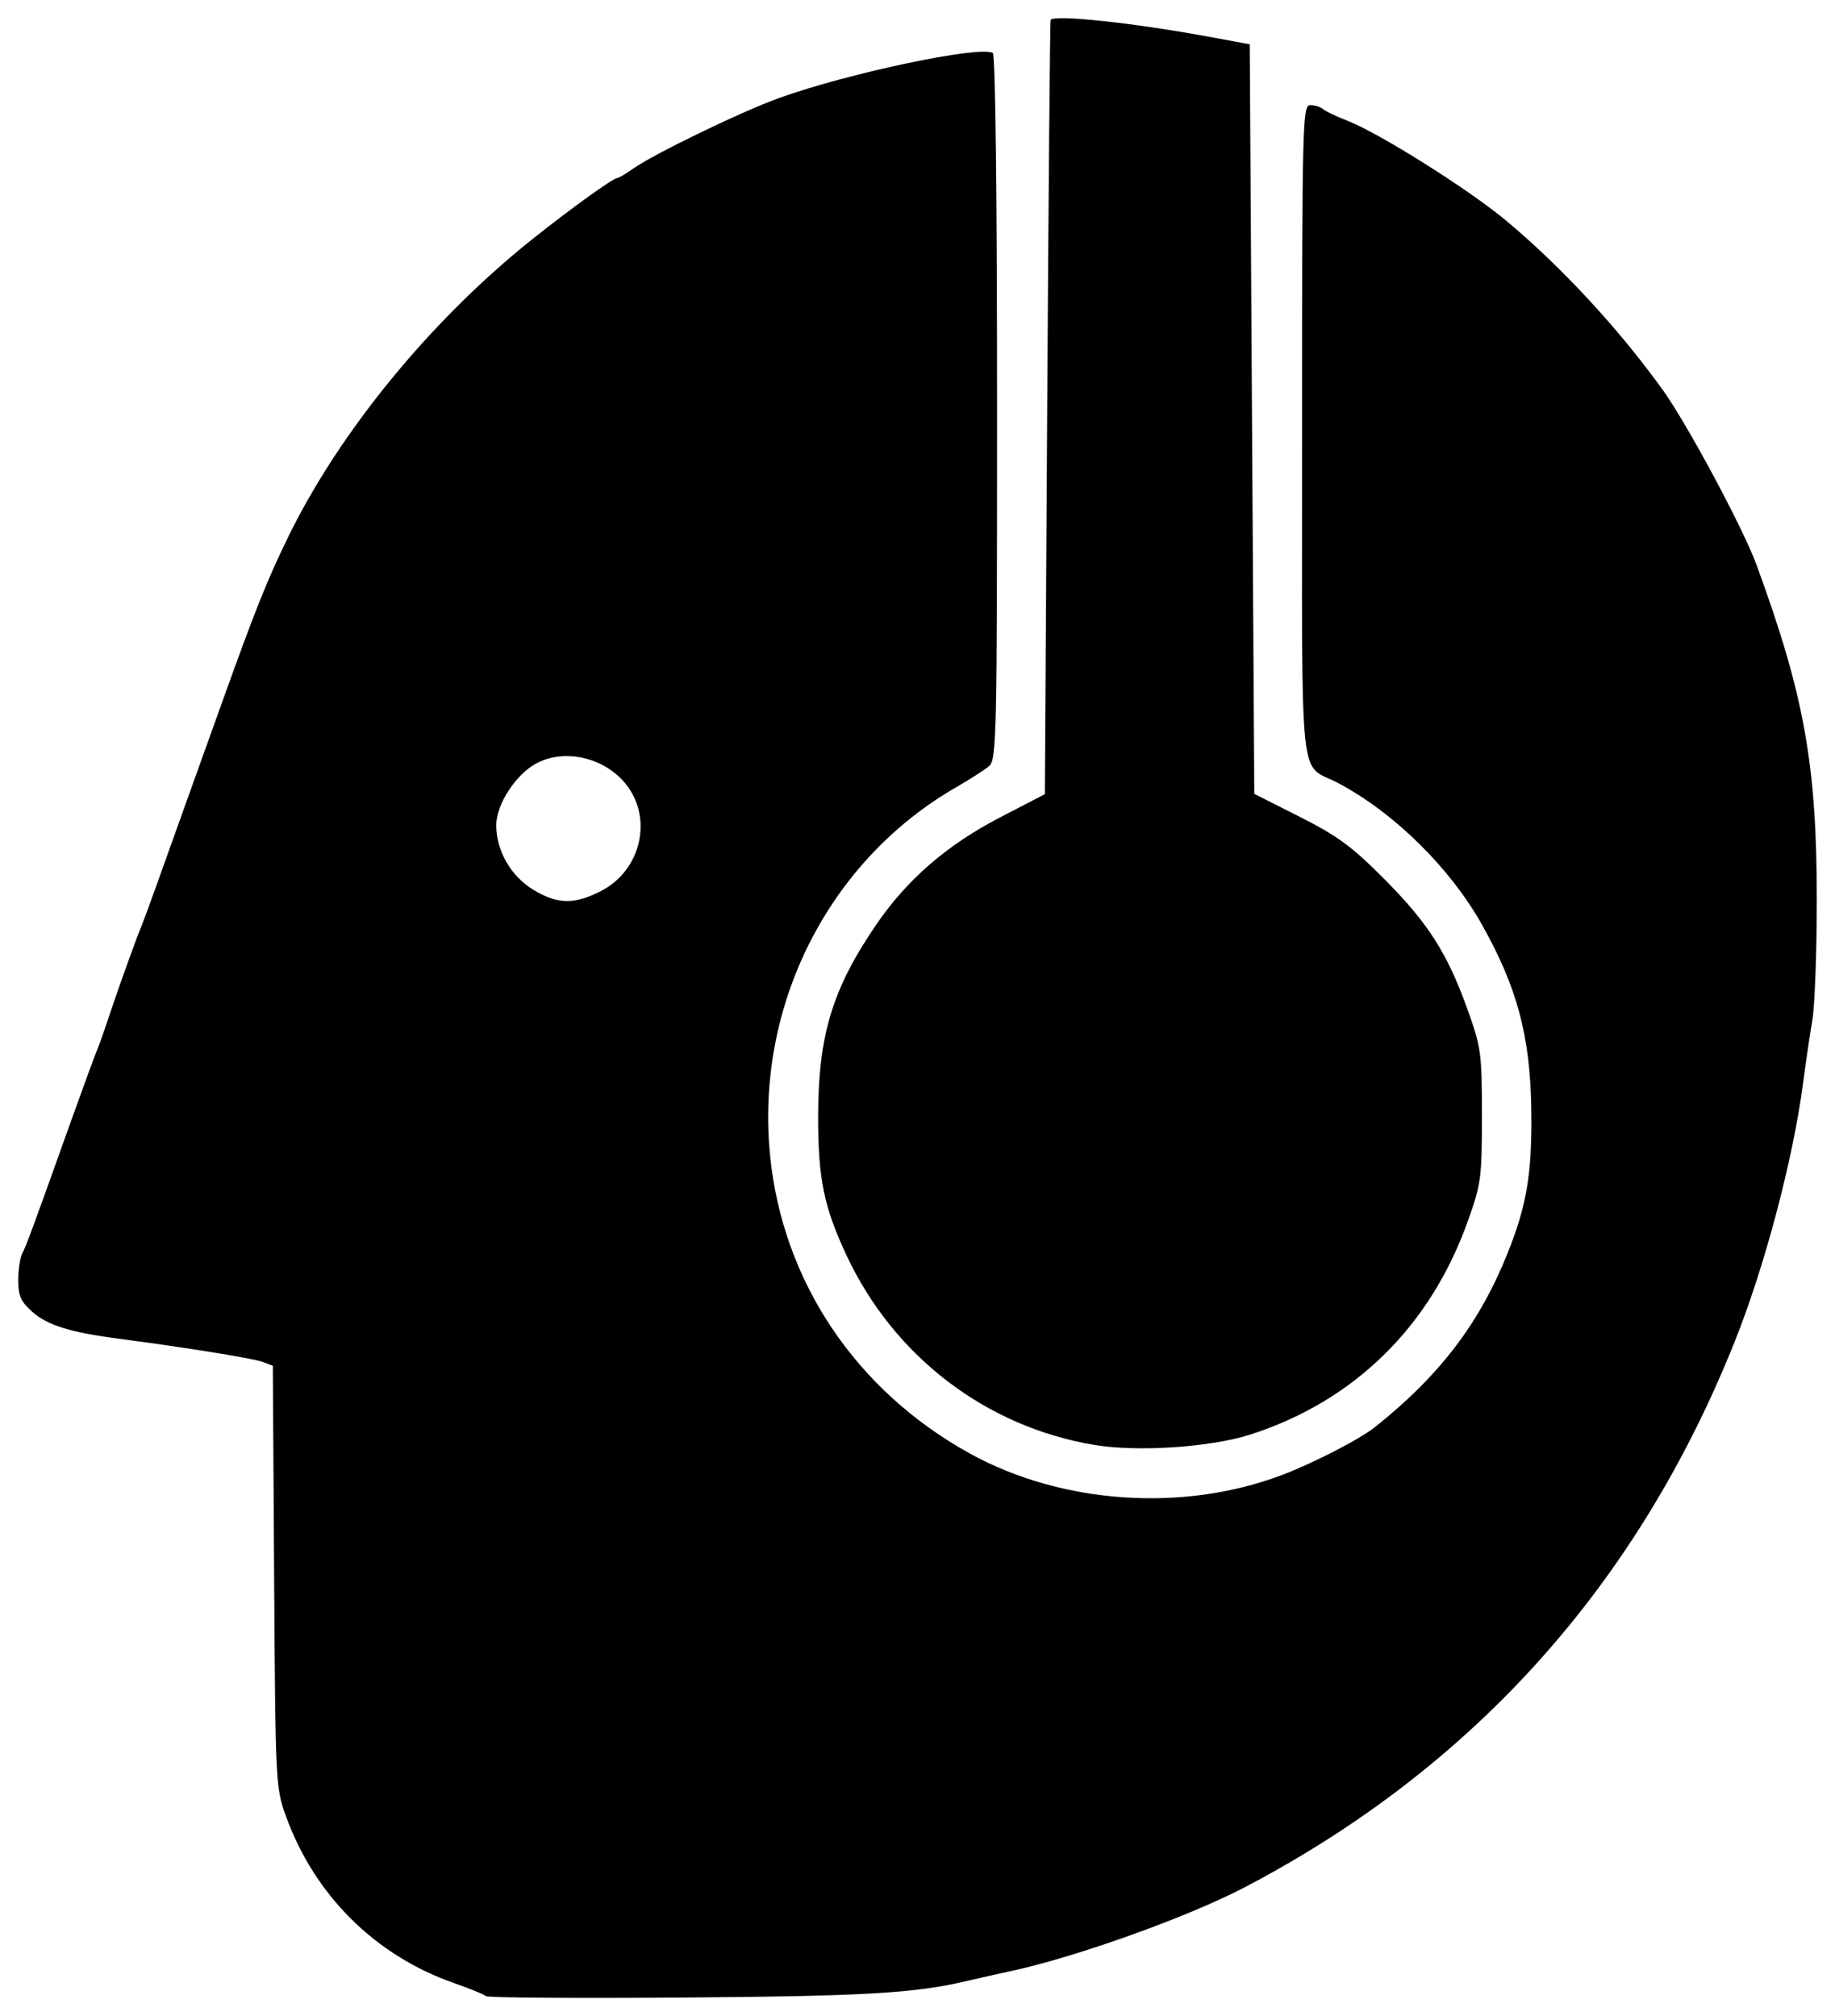 <?xml version="1.0" encoding="UTF-8" standalone="no"?>
<!-- Created with Inkscape (http://www.inkscape.org/) -->

<svg
   xmlns:dc="http://purl.org/dc/elements/1.1/"
   xmlns:cc="http://creativecommons.org/ns#"
   xmlns:rdf="http://www.w3.org/1999/02/22-rdf-syntax-ns#"
   xmlns:svg="http://www.w3.org/2000/svg"
   xmlns="http://www.w3.org/2000/svg"
   xmlns:sodipodi="http://sodipodi.sourceforge.net/DTD/sodipodi-0.dtd"
   xmlns:inkscape="http://www.inkscape.org/namespaces/inkscape"
   id="svg2"
   version="1.1"
   inkscape:version="0.48+devel r12701"
   width="403.048"
   height="442.893"
   viewBox="0 0 403.048 442.893"
   sodipodi:docname="Wear_ear_protection.svg">
  
  <defs
     id="defs6" />
  <sodipodi:namedview
     pagecolor="#ffffff"
     bordercolor="#666666"
     borderopacity="1"
     objecttolerance="10"
     gridtolerance="10"
     guidetolerance="10"
     inkscape:pageopacity="0"
     inkscape:pageshadow="2"
     inkscape:window-width="731"
     inkscape:window-height="480"
     id="namedview4"
     showgrid="false"
     fit-margin-top="4"
     fit-margin-left="4"
     fit-margin-right="4"
     fit-margin-bottom="4"
     inkscape:zoom="0.54252874"
     inkscape:cx="204"
     inkscape:cy="221.29542"
     inkscape:window-x="0"
     inkscape:window-y="0"
     inkscape:window-maximized="0"
     inkscape:current-layer="svg2" />
  <path
     style="fill:#000000"
     d="m 106.74,438.505 c -0.349,-0.349 -3.48,-1.628 -6.957,-2.844 -17.372,-6.07 -30.695,-19.297 -36.993,-36.725 -2.245,-6.213 -2.296,-7.259 -2.578,-52.628 l -0.288,-46.289 -2.212,-0.833 C 55.637,298.405 40.914,296.032 25.853,294.053 15.367,292.674 10.369,291.105 7.066,288.157 4.571,285.93 4,284.641 4,281.245 c 0,-2.296 0.404,-4.956 0.898,-5.911 0.911,-1.761 2.261,-5.425 10.586,-28.736 2.553,-7.15 5.107,-14.125 5.674,-15.5 0.567,-1.375 1.694,-4.525 2.504,-7 1.799,-5.497 6.191,-17.767 7.338,-20.5 0.462,-1.1 1.961,-5.15 3.332,-9 1.371,-3.85 4.592,-12.85 7.158,-20 2.566,-7.15 5.796,-16.15 7.176,-20 7.374,-20.561 9.907,-26.918 14.5,-36.376 C 74.478,94.925 94.638,70.307 117,52.485 c 8.401,-6.695 17.697,-13.387 18.598,-13.387 0.326,0 1.891,-0.924 3.476,-2.053 4.478,-3.189 23.682,-12.49 31.964,-15.481 15.238,-5.504 44.277,-11.626 47.042,-9.916 0.547,0.338 0.92,31.887 0.92,77.855 0,72.368 -0.111,77.381 -1.75,78.786 -0.963,0.825 -4.225,2.924 -7.25,4.665 -28.066,16.151 -44.157,48.046 -40.85,80.968 2.772,27.595 18.839,51.545 43.85,65.365 20.121,11.119 46.764,12.974 68.5,4.769 6.969,-2.631 17.131,-7.866 20.528,-10.576 14.284,-11.396 22.974,-22.823 29.186,-38.382 4.134,-10.353 5.299,-17.389 5.134,-31 -0.198,-16.348 -3.063,-27.153 -10.877,-41.03 C 318.455,190.608 306.27,178.602 294,172.061 c -8.876,-4.732 -8,3.709 -8,-77.118 0,-68.517 0.083,-71.845 1.8,-71.845 0.99,0 2.228,0.382 2.75,0.85 0.522,0.467 2.912,1.609 5.311,2.536 7.044,2.725 26.808,15.163 35.033,22.049 12.163,10.182 24.604,23.634 34.28,37.065 5.39,7.482 17.679,30.399 20.644,38.5 10.514,28.722 13.25,44.007 13.23,73.919 -0.008,11.23 -0.442,22.93 -0.965,26 -0.523,3.07 -1.455,9.406 -2.071,14.081 -2.196,16.664 -8.401,40.117 -14.961,56.547 -21.334,53.428 -57.33,93.555 -107.551,119.894 -12.483,6.547 -37.056,15.361 -51.5,18.473 -3.025,0.652 -7.3,1.612 -9.5,2.135 -11.486,2.727 -22.374,3.366 -62.563,3.671 -23.409,0.178 -42.848,0.037 -43.197,-0.311 z m 25.234,-242.752 c 8.974,-4.589 11.563,-16.297 5.261,-23.787 -4.716,-5.604 -13.175,-7.503 -19.306,-4.333 -4.567,2.362 -8.931,9.034 -8.931,13.654 0,5.638 3.243,11.243 8.238,14.237 5.242,3.142 8.929,3.199 14.737,0.229 z m 108.494,121.68 c -23.871,-3.953 -44.132,-19.432 -54.536,-41.665 -4.989,-10.662 -6.26,-16.914 -6.233,-30.67 0.035,-17.646 3.135,-27.874 12.693,-41.88 6.837,-10.018 15.577,-17.592 27.333,-23.688 l 9.774,-5.068 0.514,-84.932 c 0.283,-46.713 0.62,-85.045 0.75,-85.182 1.09,-1.155 18.277,0.686 34.736,3.721 l 9,1.659 0.5,82.332 0.5,82.332 10,5.054 c 8.302,4.196 11.443,6.505 18.5,13.603 9.72,9.776 13.92,16.36 18.363,28.788 2.963,8.288 3.133,9.545 3.133,23.261 0,13.716 -0.169,14.974 -3.133,23.261 -8.255,23.088 -24.938,39.446 -47.696,46.768 -8.716,2.804 -24.689,3.881 -34.199,2.307 z"
     id="path4064"
     inkscape:connector-curvature="0" />
</svg>
